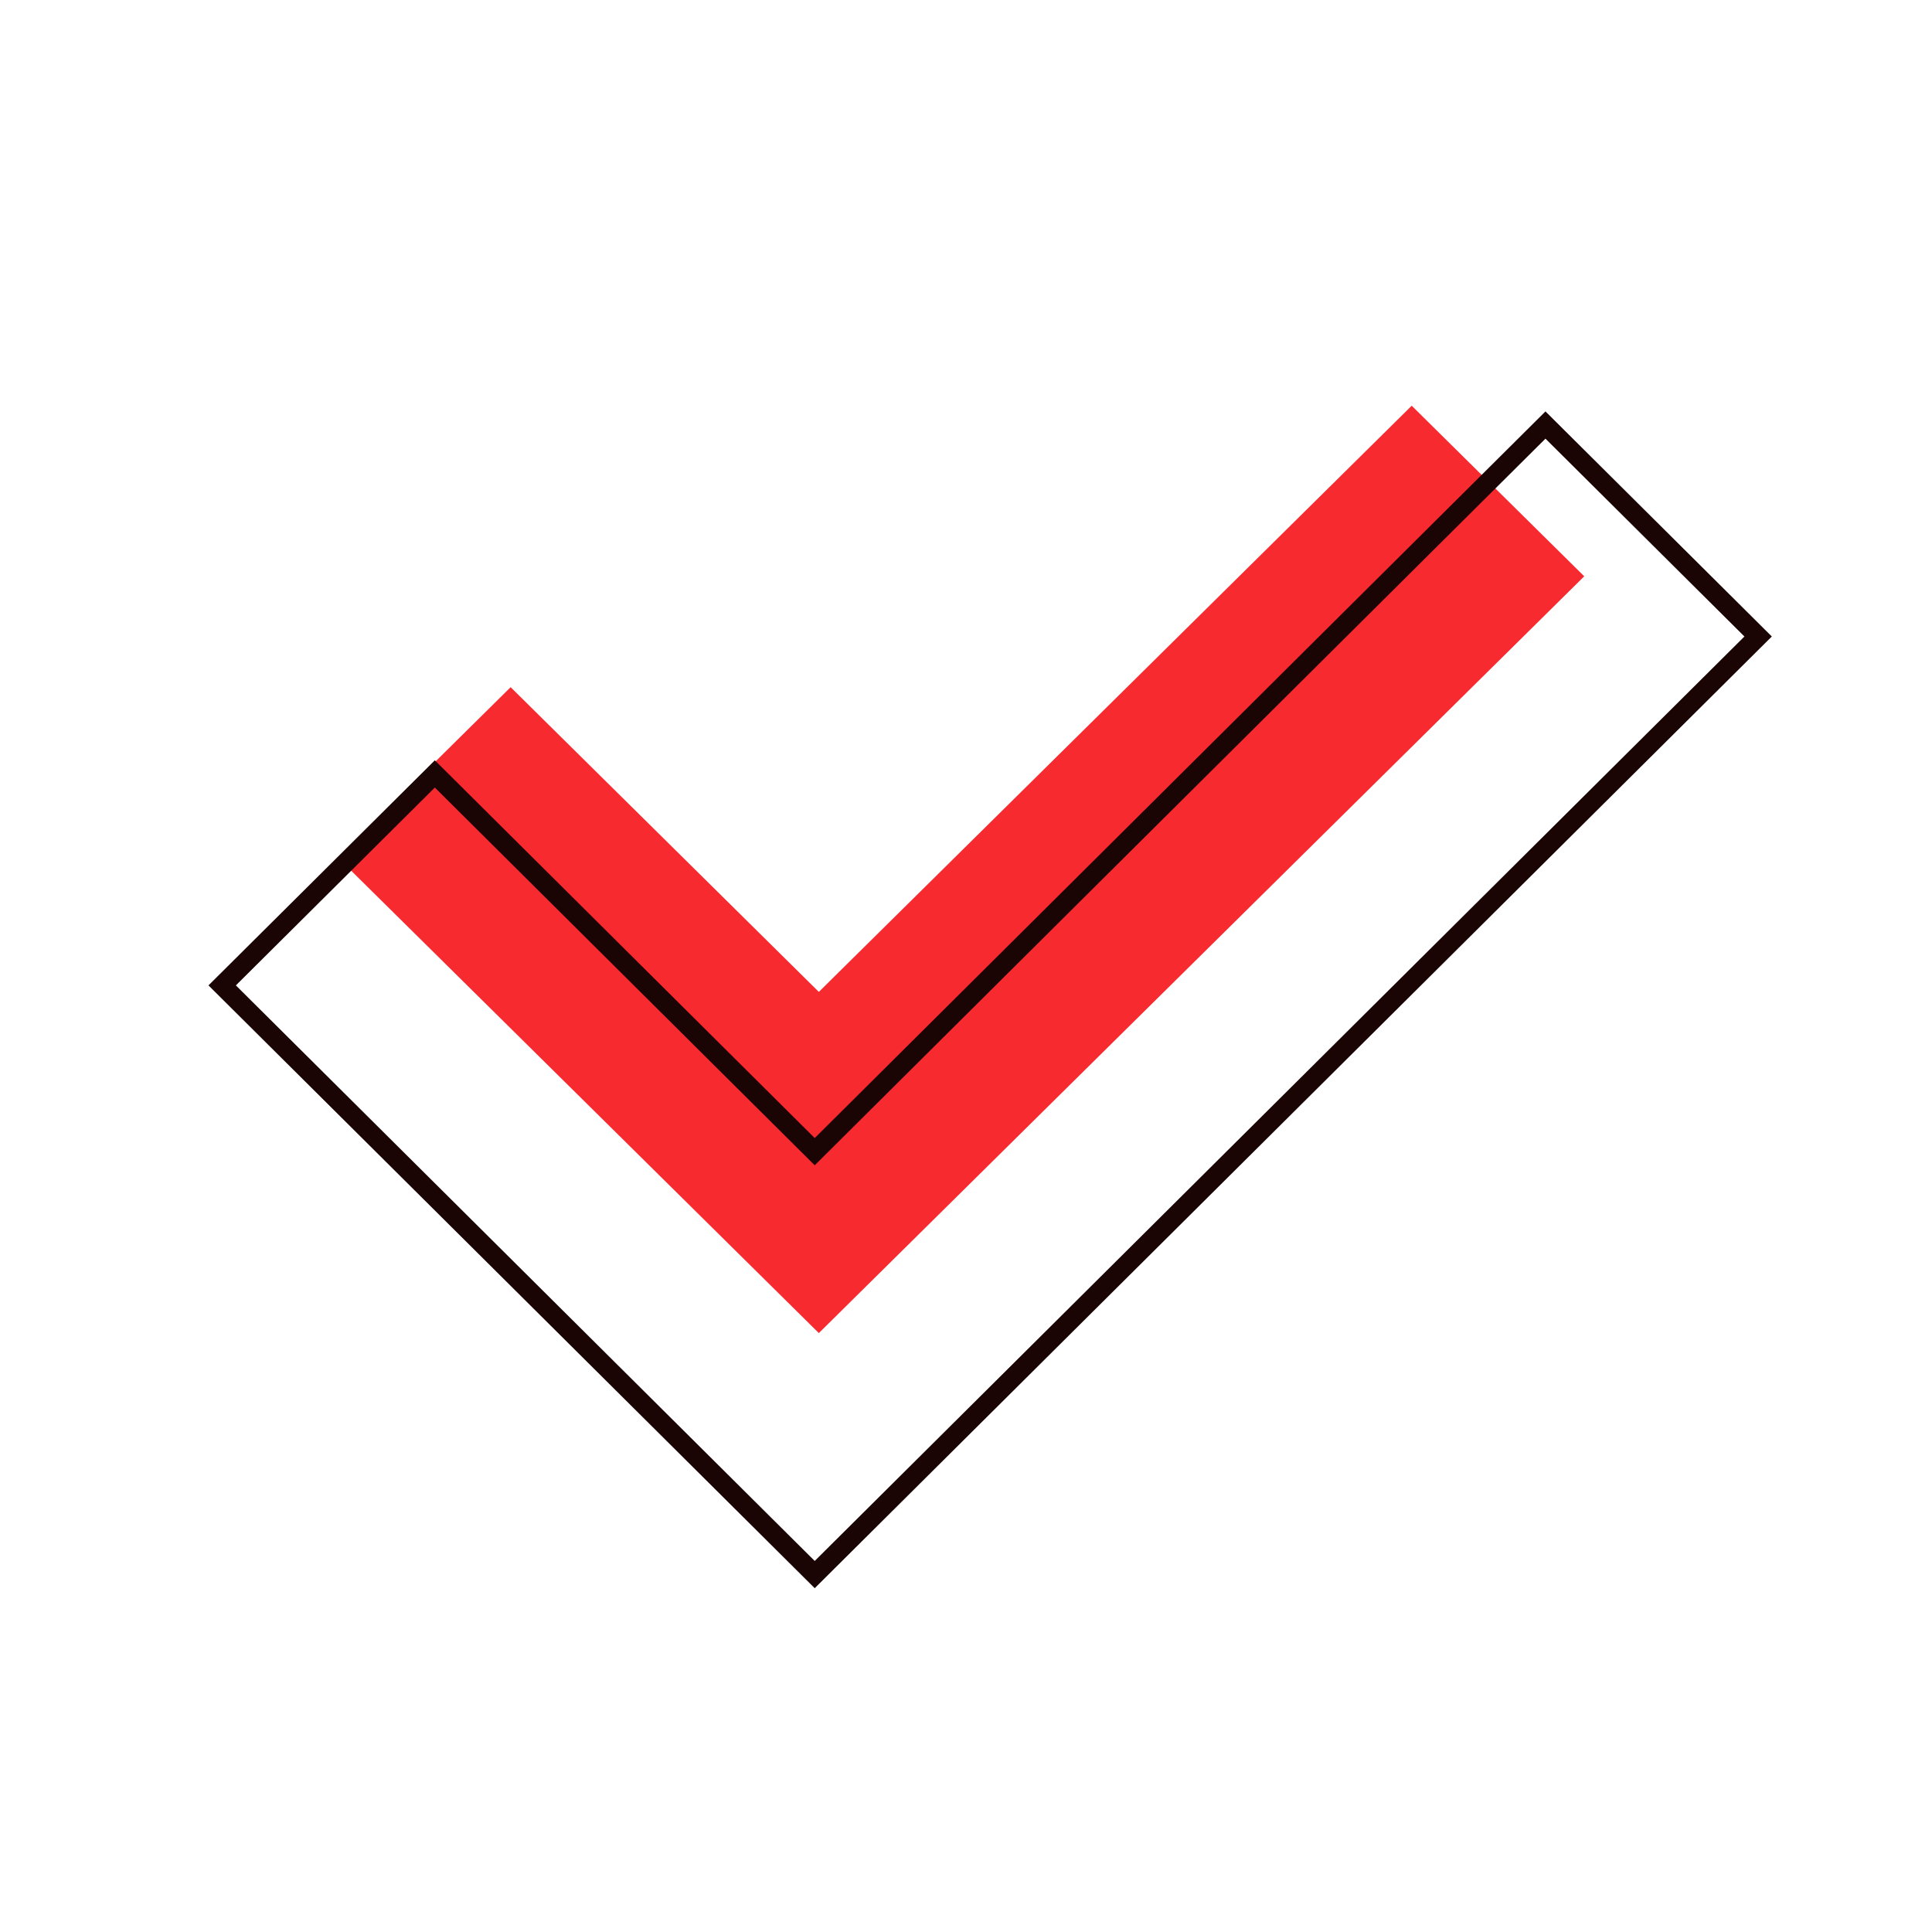 <svg width="200" height="200" viewBox="0 0 200 200" fill="none" xmlns="http://www.w3.org/2000/svg">
<path fill-rule="evenodd" clip-rule="evenodd" d="M164 59.659L84.766 138L35 88.796L52.861 71.136L84.766 102.681L146.139 42L164 59.659Z" fill="#F72A30"/>
<path fill-rule="evenodd" clip-rule="evenodd" d="M182 65.89L84.339 163L23 102.007L45.014 80.117L84.339 119.22L159.986 44L182 65.89Z" stroke="#1A0404" stroke-width="2"/>
</svg>

